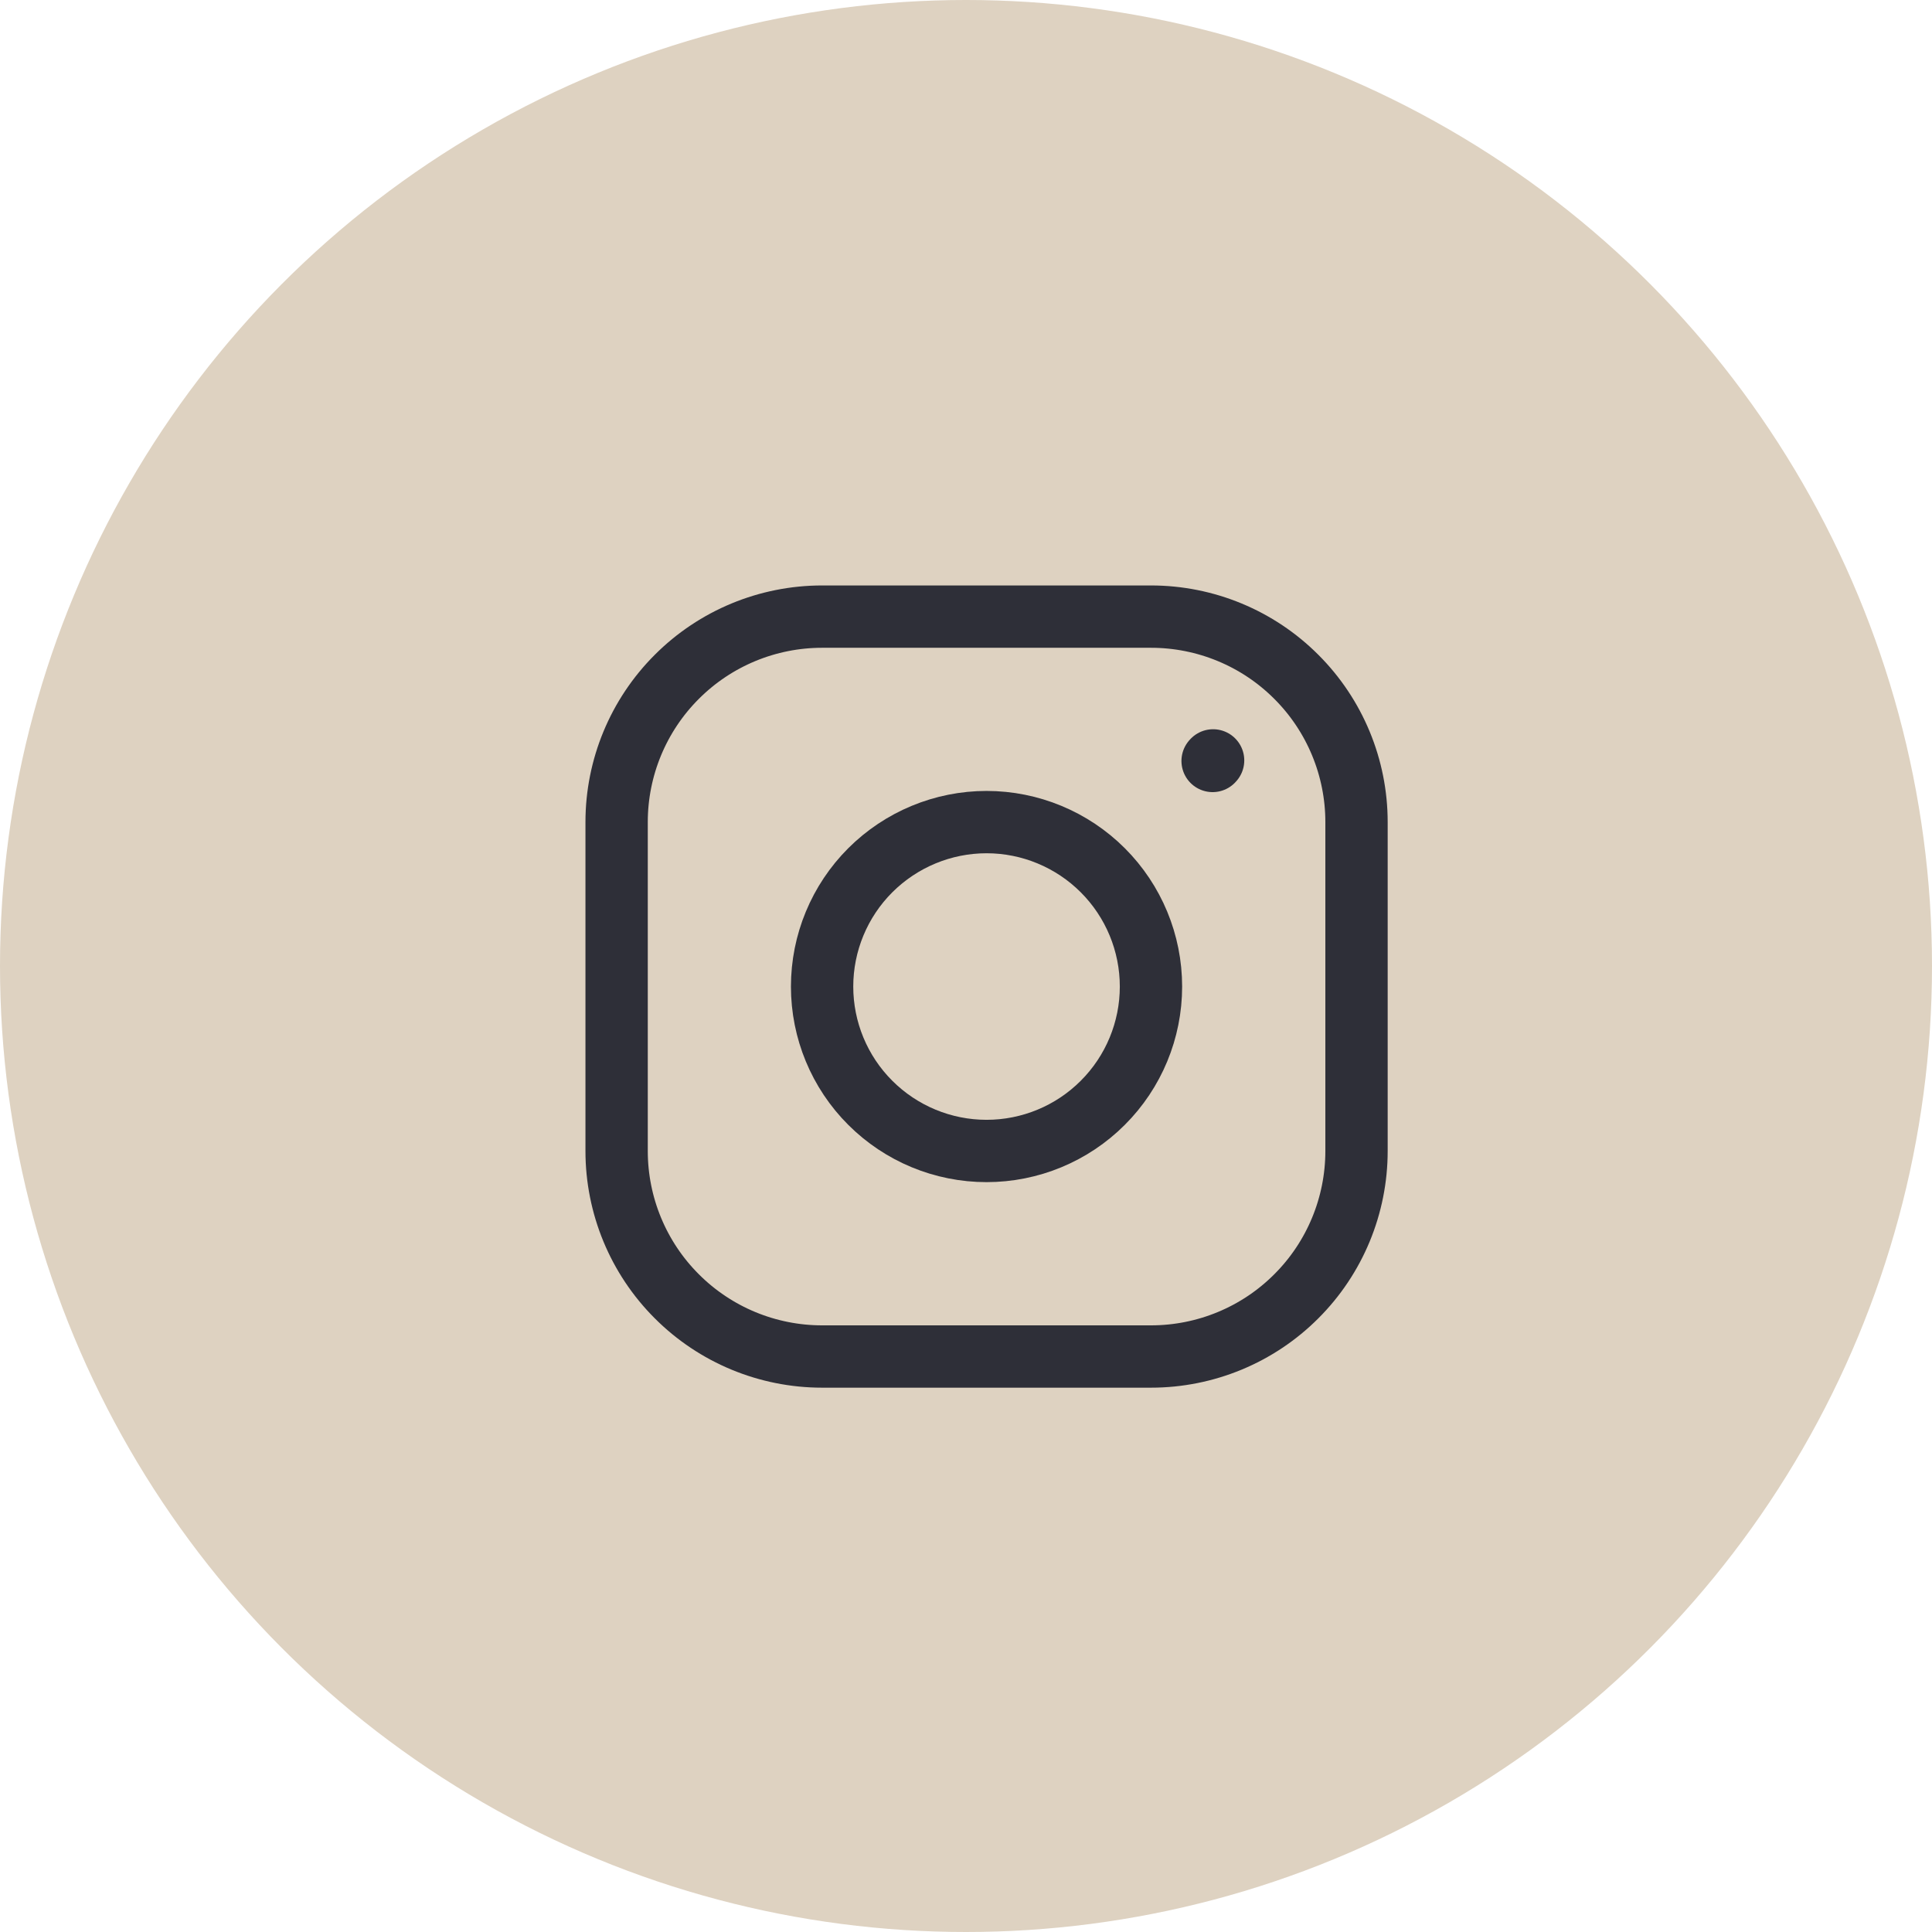 <?xml version="1.0" encoding="UTF-8"?> <svg xmlns="http://www.w3.org/2000/svg" width="31" height="31" viewBox="0 0 31 31" fill="none"><circle cx="15.5" cy="15.5" r="15.5" fill="#DED2C1"></circle><path d="M15.83 18.468C16.529 18.468 17.201 18.19 17.695 17.695C18.19 17.201 18.468 16.529 18.468 15.83C18.468 15.13 18.19 14.459 17.695 13.964C17.201 13.47 16.529 13.191 15.83 13.191C15.13 13.191 14.459 13.47 13.964 13.964C13.469 14.459 13.191 15.13 13.191 15.83C13.191 16.529 13.469 17.201 13.964 17.695C14.459 18.19 15.13 18.468 15.83 18.468Z" stroke="#2E2F38" stroke-linecap="round" stroke-linejoin="round"></path><path d="M9.894 18.468V13.191C9.894 12.317 10.241 11.478 10.86 10.86C11.478 10.241 12.317 9.894 13.191 9.894H18.468C19.343 9.894 20.182 10.241 20.8 10.86C21.419 11.478 21.766 12.317 21.766 13.191V18.468C21.766 19.343 21.419 20.182 20.8 20.8C20.182 21.419 19.343 21.766 18.468 21.766H13.191C12.317 21.766 11.478 21.419 10.86 20.8C10.241 20.182 9.894 19.343 9.894 18.468Z" stroke="#2E2F38"></path><path d="M19.457 12.21L19.465 12.201" stroke="#2E2F38" stroke-linecap="round" stroke-linejoin="round"></path></svg> 